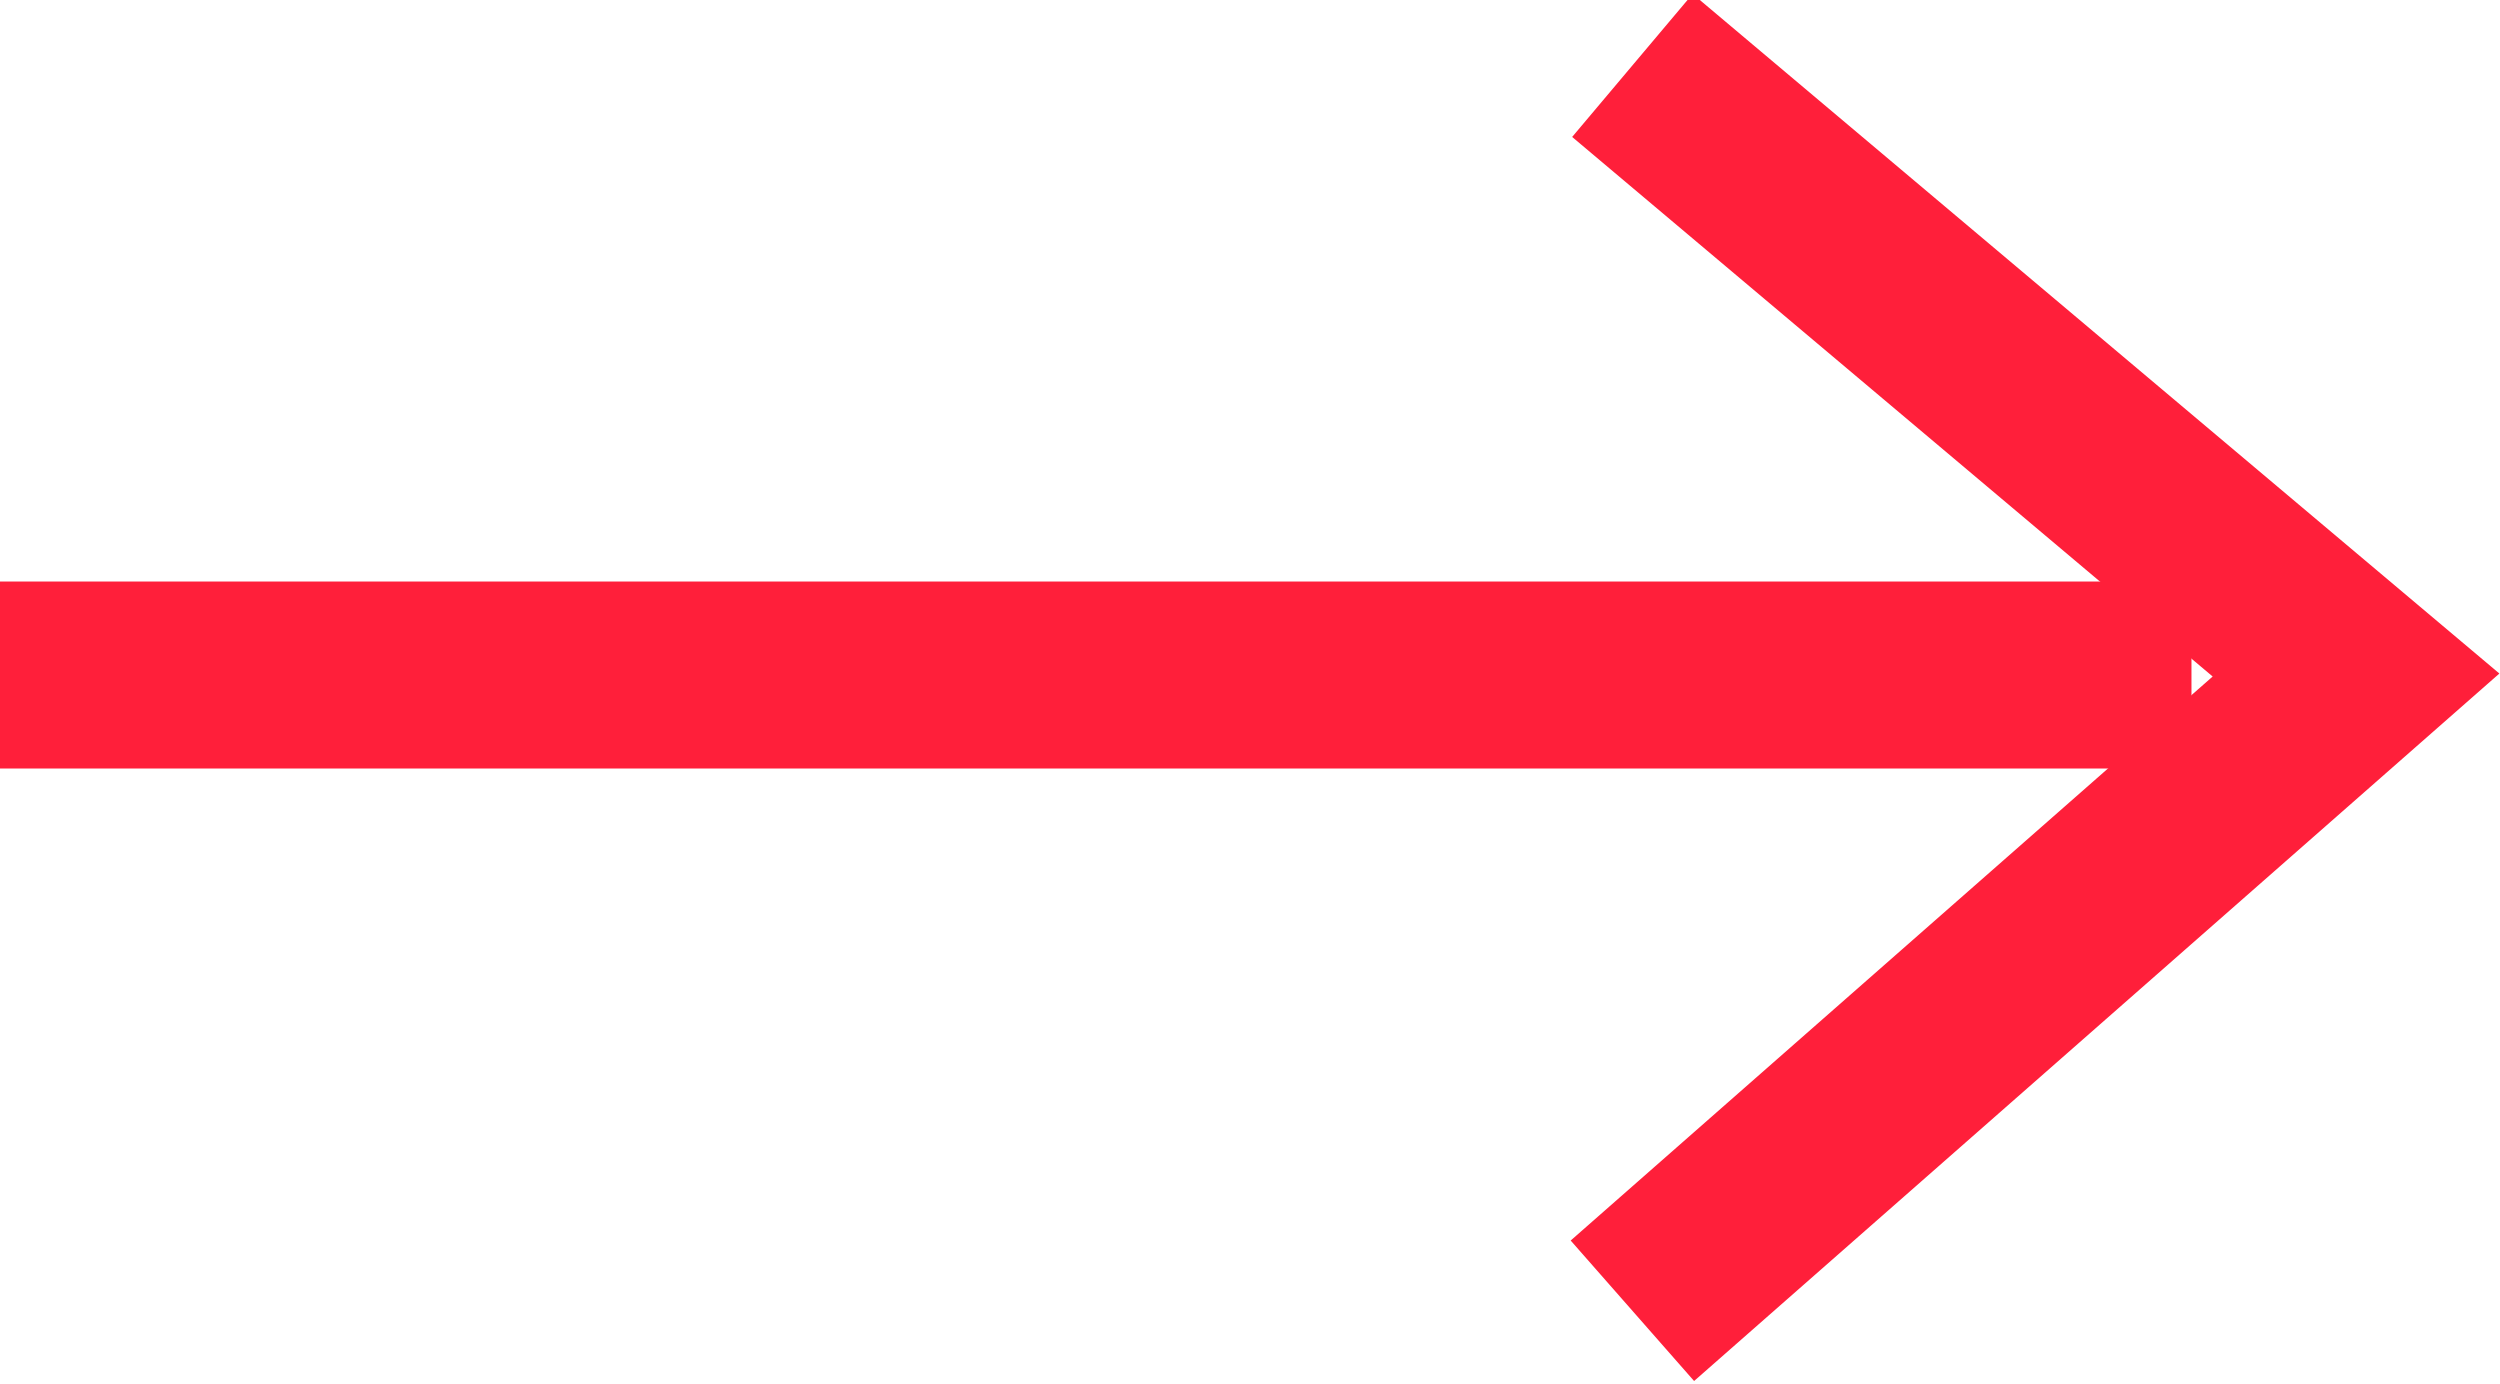 <?xml version="1.0" encoding="utf-8"?>
<!-- Generator: Adobe Illustrator 25.2.3, SVG Export Plug-In . SVG Version: 6.00 Build 0)  -->
<svg version="1.1" id="Layer_1" xmlns="http://www.w3.org/2000/svg" xmlns:xlink="http://www.w3.org/1999/xlink" x="0px" y="0px"
	 viewBox="0 0 13.37 7.4" style="enable-background:new 0 0 13.37 7.4;" xml:space="preserve">
<style type="text/css">
	.st0{fill:none;stroke:#FF1F3A;stroke-miterlimit:10;}
</style>
<line class="st0" x1="0" y1="3.61" x2="11.72" y2="3.61"/>
<polyline class="st0" points="8.73,0.35 12.6,3.61 8.73,7.01 "/>
</svg>
